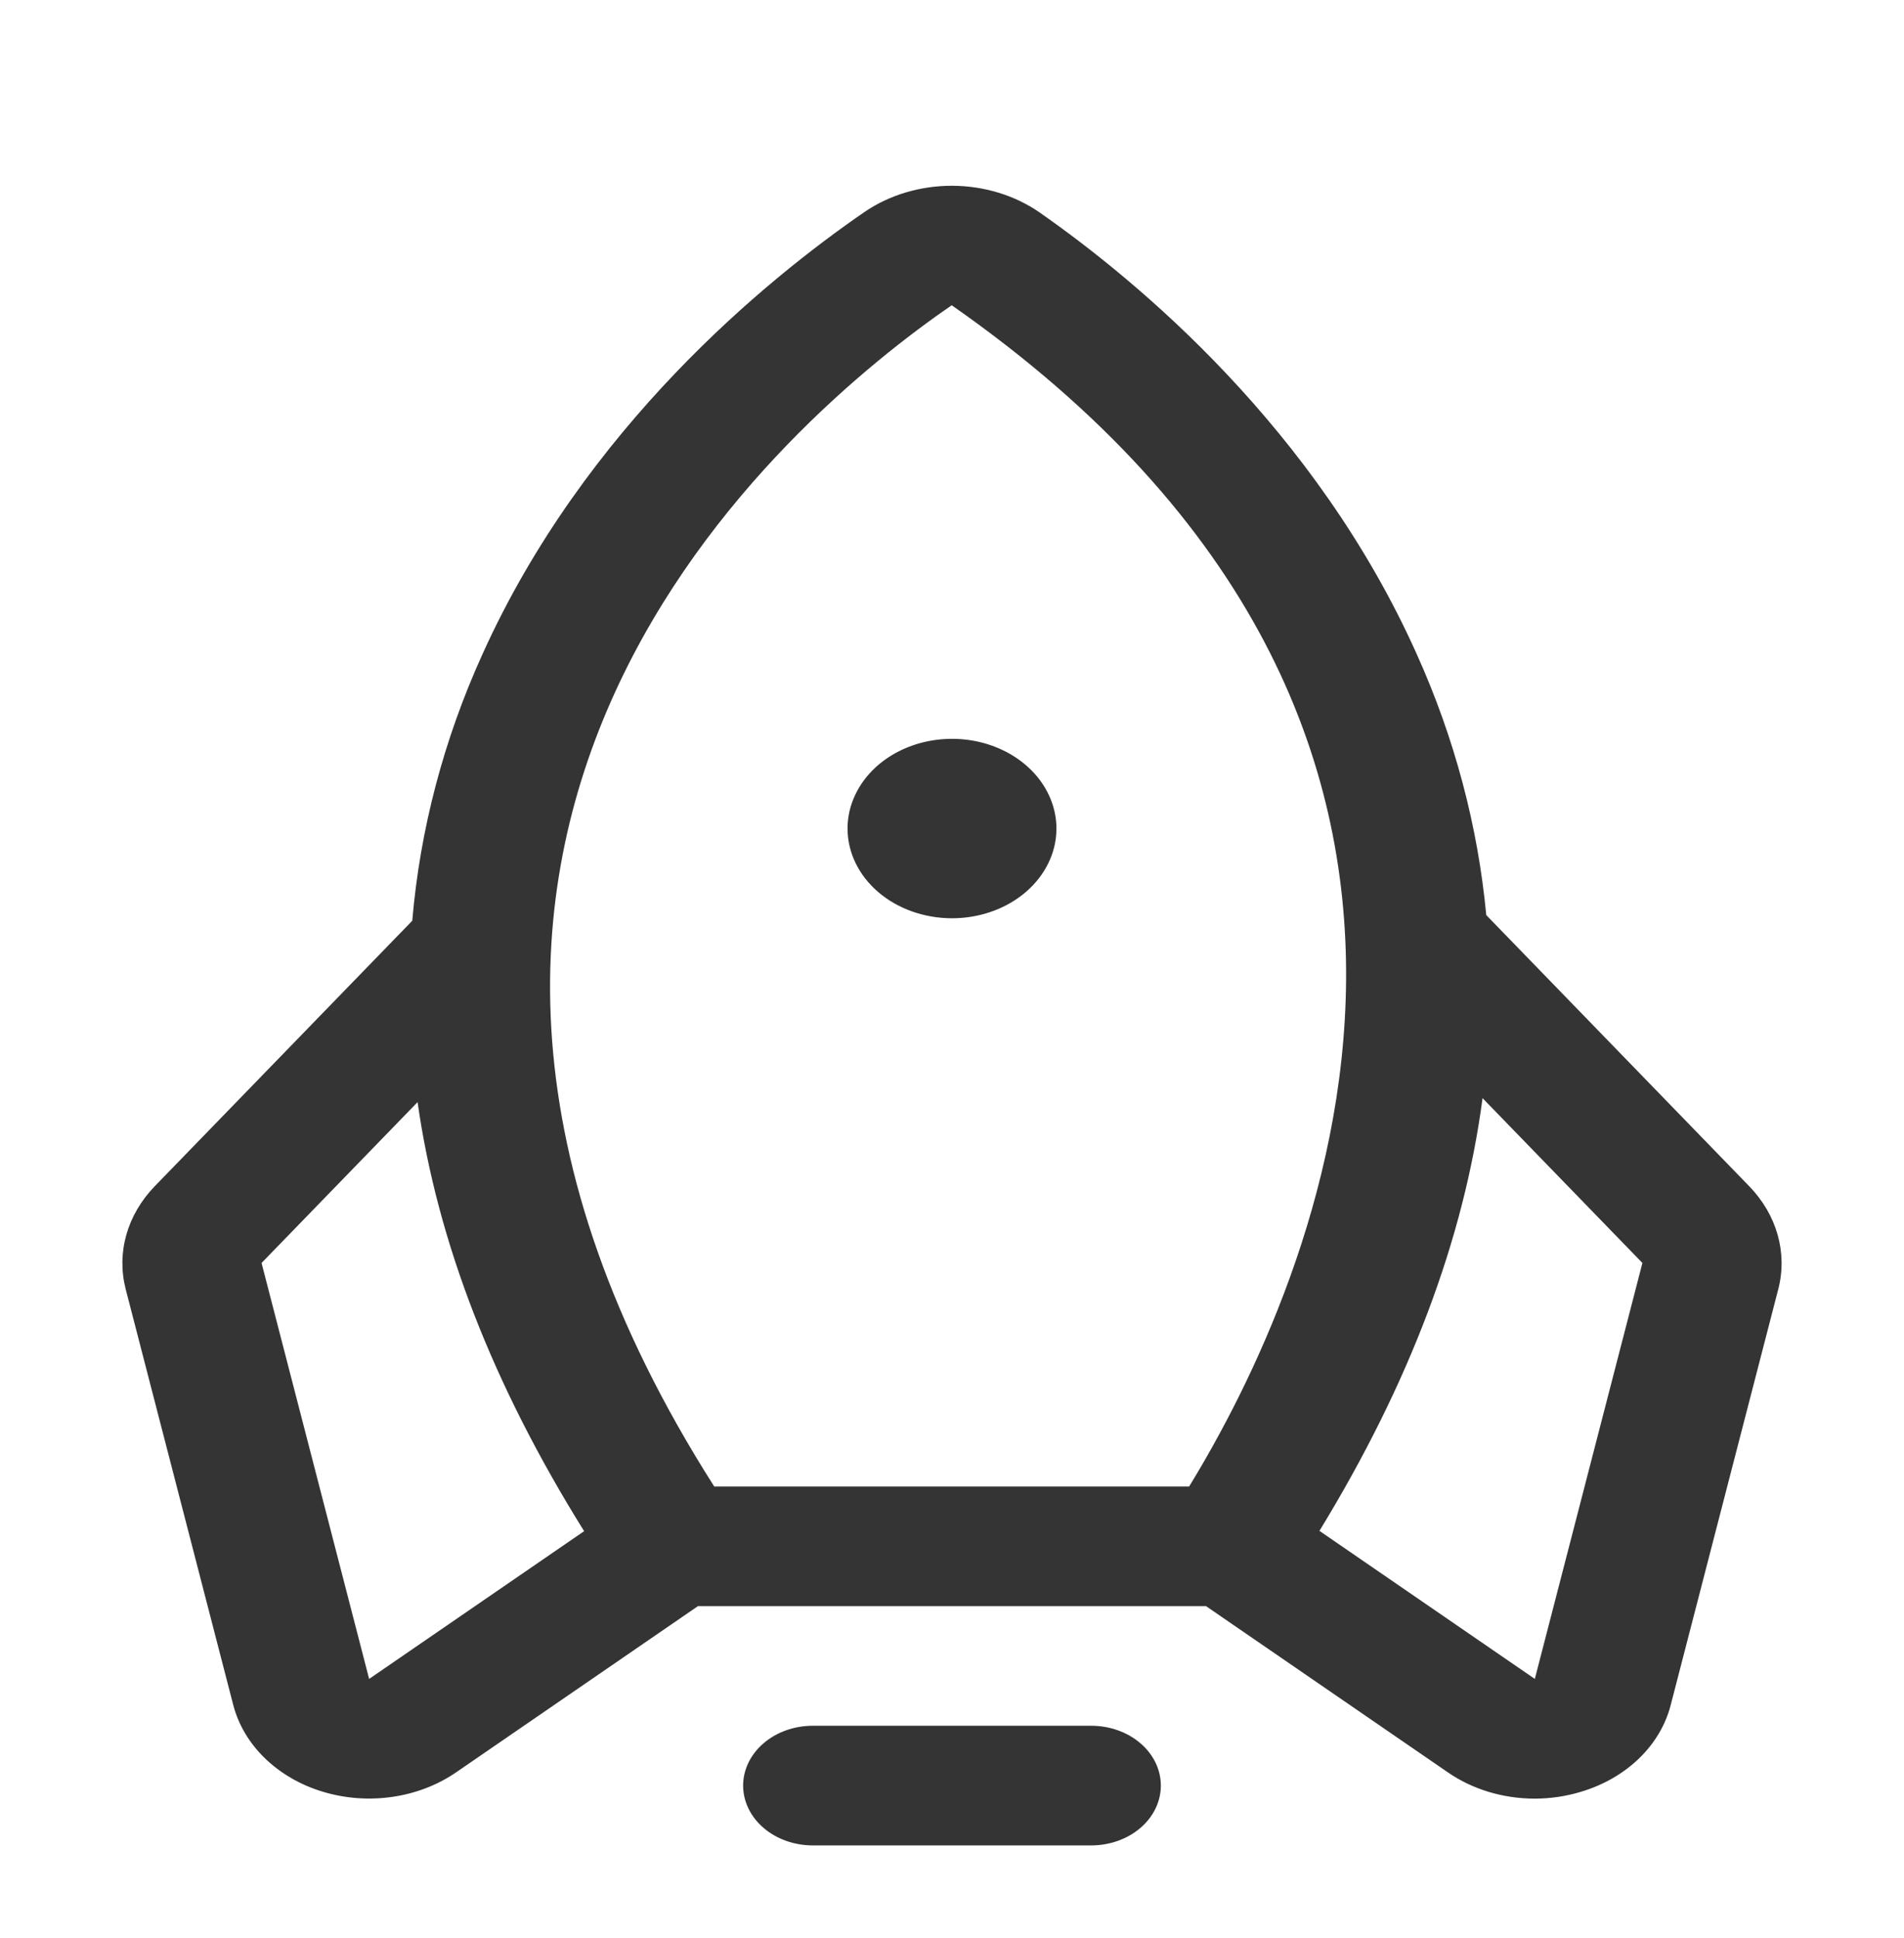 <svg width="57" height="58" viewBox="0 0 57 58" fill="none" xmlns="http://www.w3.org/2000/svg">
<g filter="url(#filter0_d)">
<path d="M44.277 30.332L49.671 35.93L46.516 48.653L38.78 43.971L44.277 30.332Z" fill="white"/>
<path d="M28.44 7.125C35.582 11.726 47.113 25.617 35.685 42.75H21.09C11.981 28.338 16.598 15.651 28.44 7.125Z" fill="white"/>
<path d="M34.752 51.545C34.752 52.02 34.533 52.476 34.142 52.811C33.751 53.147 33.221 53.336 32.668 53.336H24.331C23.779 53.336 23.248 53.147 22.858 52.811C22.467 52.476 22.247 52.02 22.247 51.545C22.247 51.071 22.467 50.615 22.858 50.28C23.248 49.944 23.779 49.755 24.331 49.755H32.668C33.221 49.755 33.751 49.944 34.142 50.28C34.533 50.615 34.752 51.071 34.752 51.545ZM28.5 25.587C29.118 25.587 29.723 25.43 30.237 25.135C30.751 24.84 31.151 24.42 31.388 23.93C31.625 23.439 31.687 22.899 31.566 22.378C31.445 21.857 31.148 21.379 30.71 21.003C30.273 20.628 29.716 20.372 29.11 20.268C28.503 20.165 27.875 20.218 27.303 20.421C26.732 20.624 26.244 20.968 25.9 21.41C25.557 21.852 25.373 22.371 25.373 22.902C25.373 23.614 25.703 24.297 26.289 24.801C26.875 25.304 27.671 25.587 28.5 25.587ZM53.238 36.681L50.017 49.13C49.866 49.724 49.54 50.275 49.07 50.731C48.6 51.186 48.002 51.53 47.333 51.73C46.886 51.866 46.415 51.936 45.94 51.936C44.996 51.935 44.08 51.658 43.344 51.149L36.105 46.175H20.894L13.655 51.149C13.102 51.529 12.446 51.782 11.748 51.883C11.05 51.985 10.334 51.932 9.666 51.73C8.998 51.529 8.402 51.184 7.932 50.729C7.462 50.274 7.136 49.724 6.982 49.13L3.761 36.681C3.625 36.146 3.632 35.592 3.782 35.06C3.933 34.528 4.222 34.033 4.628 33.612L12.342 25.661C12.576 22.921 13.287 20.226 14.451 17.667C17.509 10.905 22.928 6.48 25.887 4.444C26.631 3.937 27.554 3.662 28.505 3.664C29.456 3.667 30.377 3.947 31.117 4.459C34.038 6.497 39.388 10.925 42.415 17.686C43.542 20.188 44.242 22.818 44.494 25.492L52.371 33.612C52.778 34.033 53.067 34.529 53.217 35.06C53.367 35.592 53.375 36.146 53.238 36.681ZM21.382 42.594H35.599C39.294 36.555 46.803 20.021 28.491 7.24C23.609 10.6 8.874 22.964 21.382 42.594ZM17.487 43.931C14.759 39.561 13.096 35.281 12.501 31.09L7.83 35.904L11.051 48.353L17.487 43.931ZM49.169 35.904L44.383 30.971C43.828 35.188 42.2 39.505 39.5 43.922L45.948 48.353L49.169 35.904Z" fill="#343434"/>
</g>
<defs>
<filter id="filter0_d" x="-1.896" y="0" width="60.793" height="60.793" filterUnits="userSpaceOnUse" color-interpolation-filters="sRGB">
<feFlood flood-opacity="0" result="BackgroundImageFix"/>
<feColorMatrix in="SourceAlpha" type="matrix" values="0 0 0 0 0 0 0 0 0 0 0 0 0 0 0 0 0 0 127 0" result="hardAlpha"/>
<feOffset dy="1.896"/>
<feGaussianBlur stdDeviation="0.948"/>
<feColorMatrix type="matrix" values="0 0 0 0 0 0 0 0 0 0 0 0 0 0 0 0 0 0 0.1 0"/>
<feBlend mode="normal" in2="BackgroundImageFix" result="effect1_dropShadow"/>
<feBlend mode="normal" in="SourceGraphic" in2="effect1_dropShadow" result="shape"/>
</filter>
</defs>
</svg>
